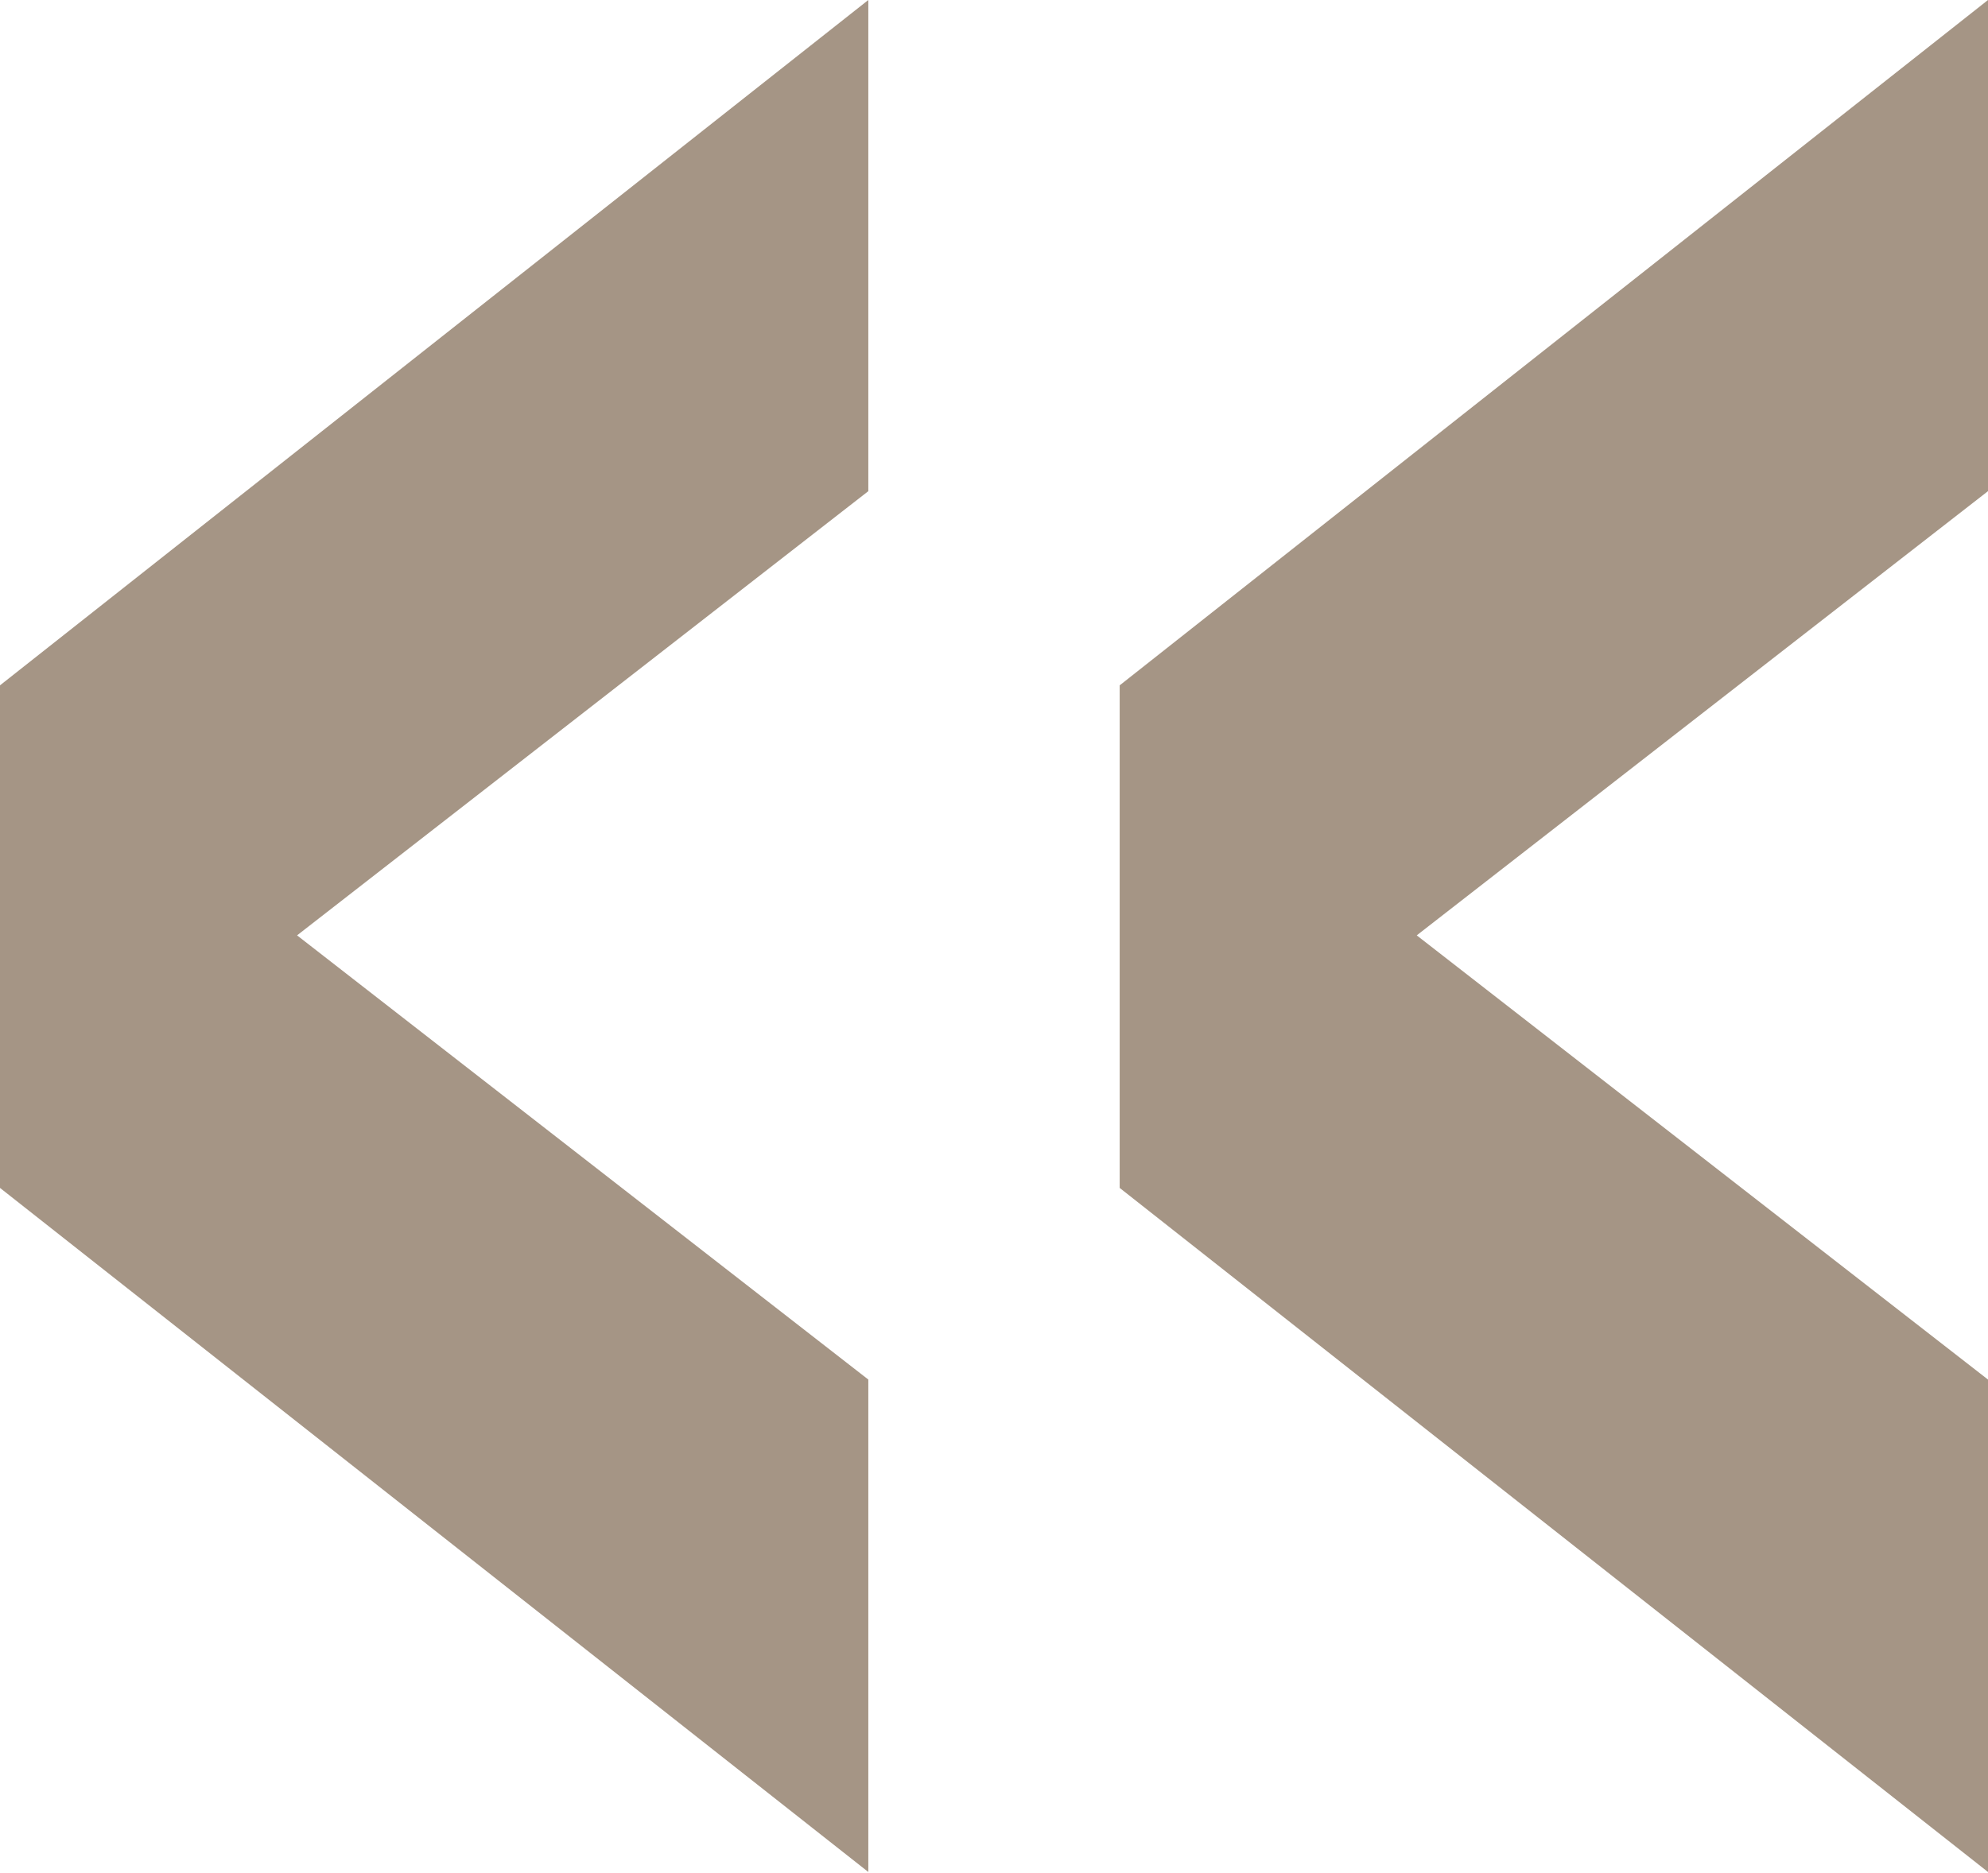 <svg xmlns="http://www.w3.org/2000/svg" viewBox="0 0 62.64 59.04"><defs><style>.cls-1{isolation:isolate;}.cls-2{fill:#a59585;}</style></defs><title>Fichier 1</title><g id="Calque_2" data-name="Calque 2"><g id="Calque_1-2" data-name="Calque 1"><g class="cls-1"><path class="cls-2" d="M0,21.6,27.36,0V15.48l-18,14,18,14V59L0,37.44Zm35.28,0L62.64,0V15.48l-18,14,18,14V59L35.28,37.44Z"/></g></g></g></svg>